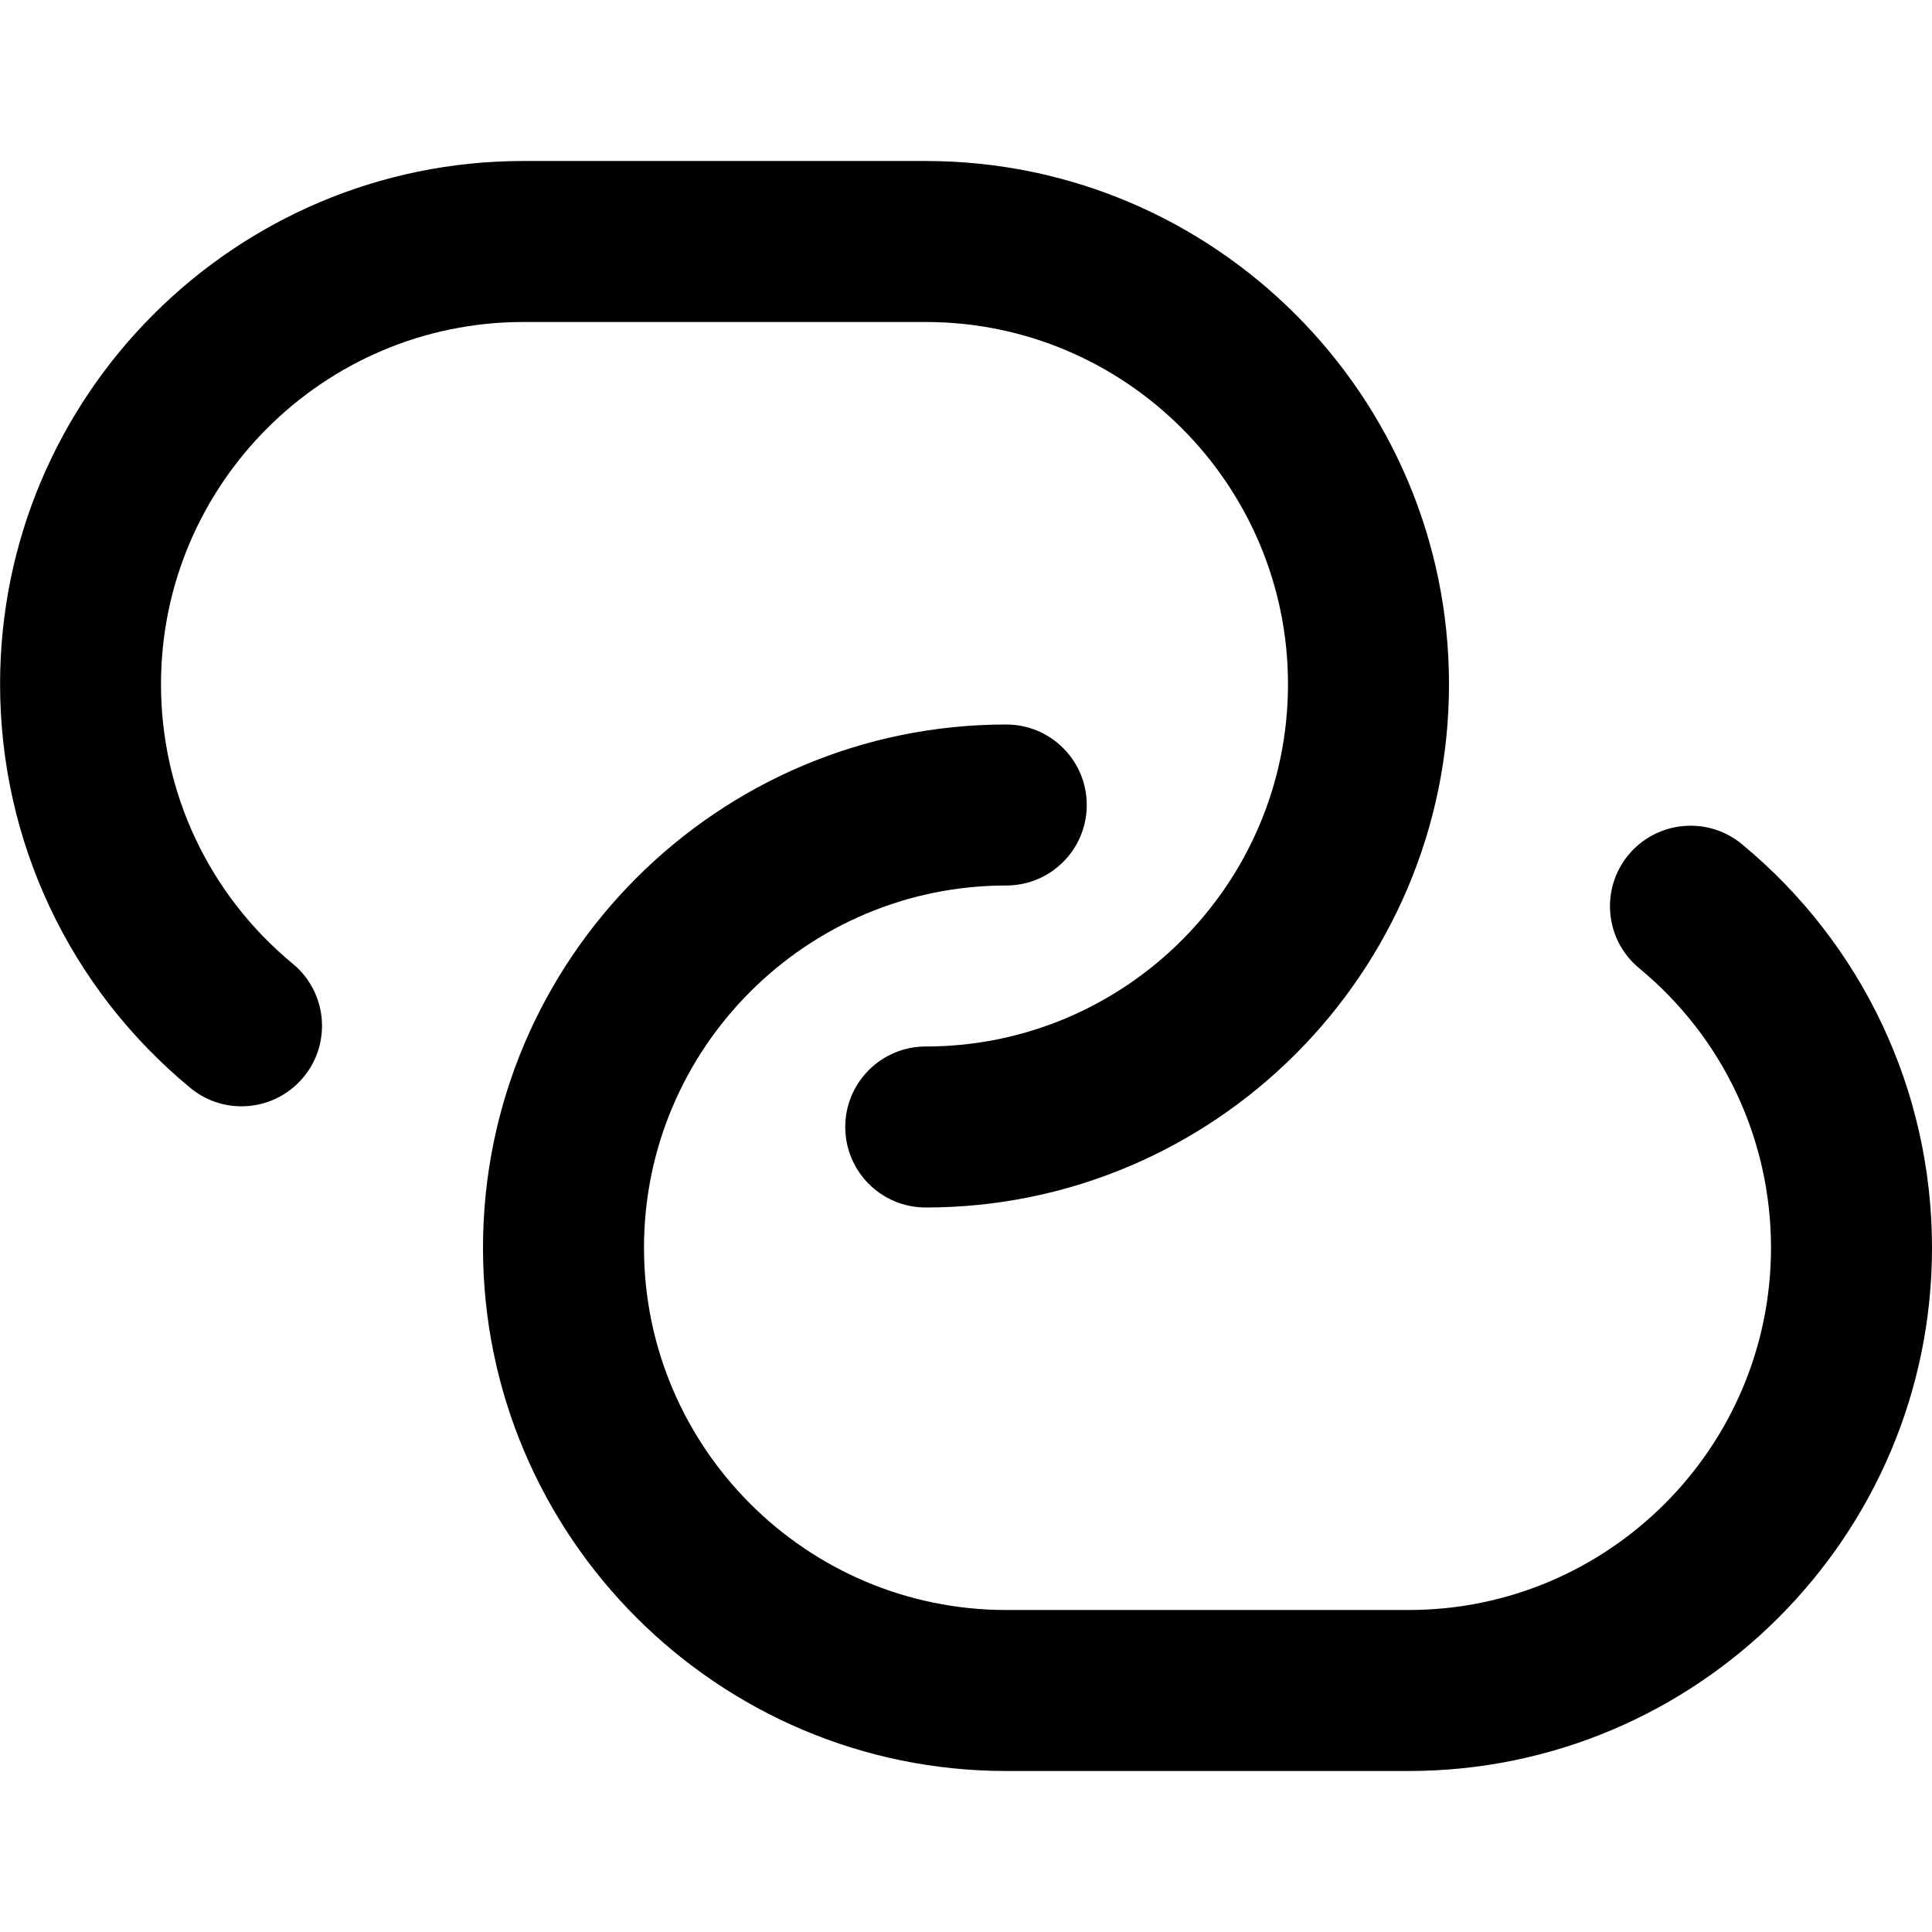 <?xml version="1.0" encoding="UTF-8"?>
<svg xmlns="http://www.w3.org/2000/svg" id="Layer_1" data-name="Layer 1" viewBox="0 0 24 24" width="512" height="512"><path d="M3.771,13.38c-.198,.239-.483,.363-.771,.363-.224,0-.45-.075-.636-.229-1.502-1.24-2.363-3.068-2.363-5.015C0,4.916,2.916,2,6.5,2h5c3.584,0,6.5,2.916,6.5,6.5s-2.916,6.5-6.5,6.5c-.552,0-1-.447-1-1s.448-1,1-1c2.481,0,4.5-2.019,4.5-4.5s-2.019-4.5-4.5-4.5H6.5c-2.481,0-4.5,2.019-4.5,4.5,0,1.348,.597,2.613,1.637,3.472,.426,.352,.486,.982,.134,1.408Zm17.866-2.895c-.426-.35-1.056-.29-1.408,.135-.352,.426-.292,1.057,.134,1.408,1.04,.858,1.637,2.124,1.637,3.472,0,2.481-2.019,4.5-4.5,4.5h-5c-2.481,0-4.5-2.019-4.5-4.5s2.019-4.5,4.5-4.5c.552,0,1-.447,1-1s-.448-1-1-1c-3.584,0-6.5,2.916-6.5,6.5s2.916,6.5,6.5,6.5h5c3.584,0,6.5-2.916,6.5-6.5,0-1.946-.861-3.774-2.363-5.015Z"/></svg>
